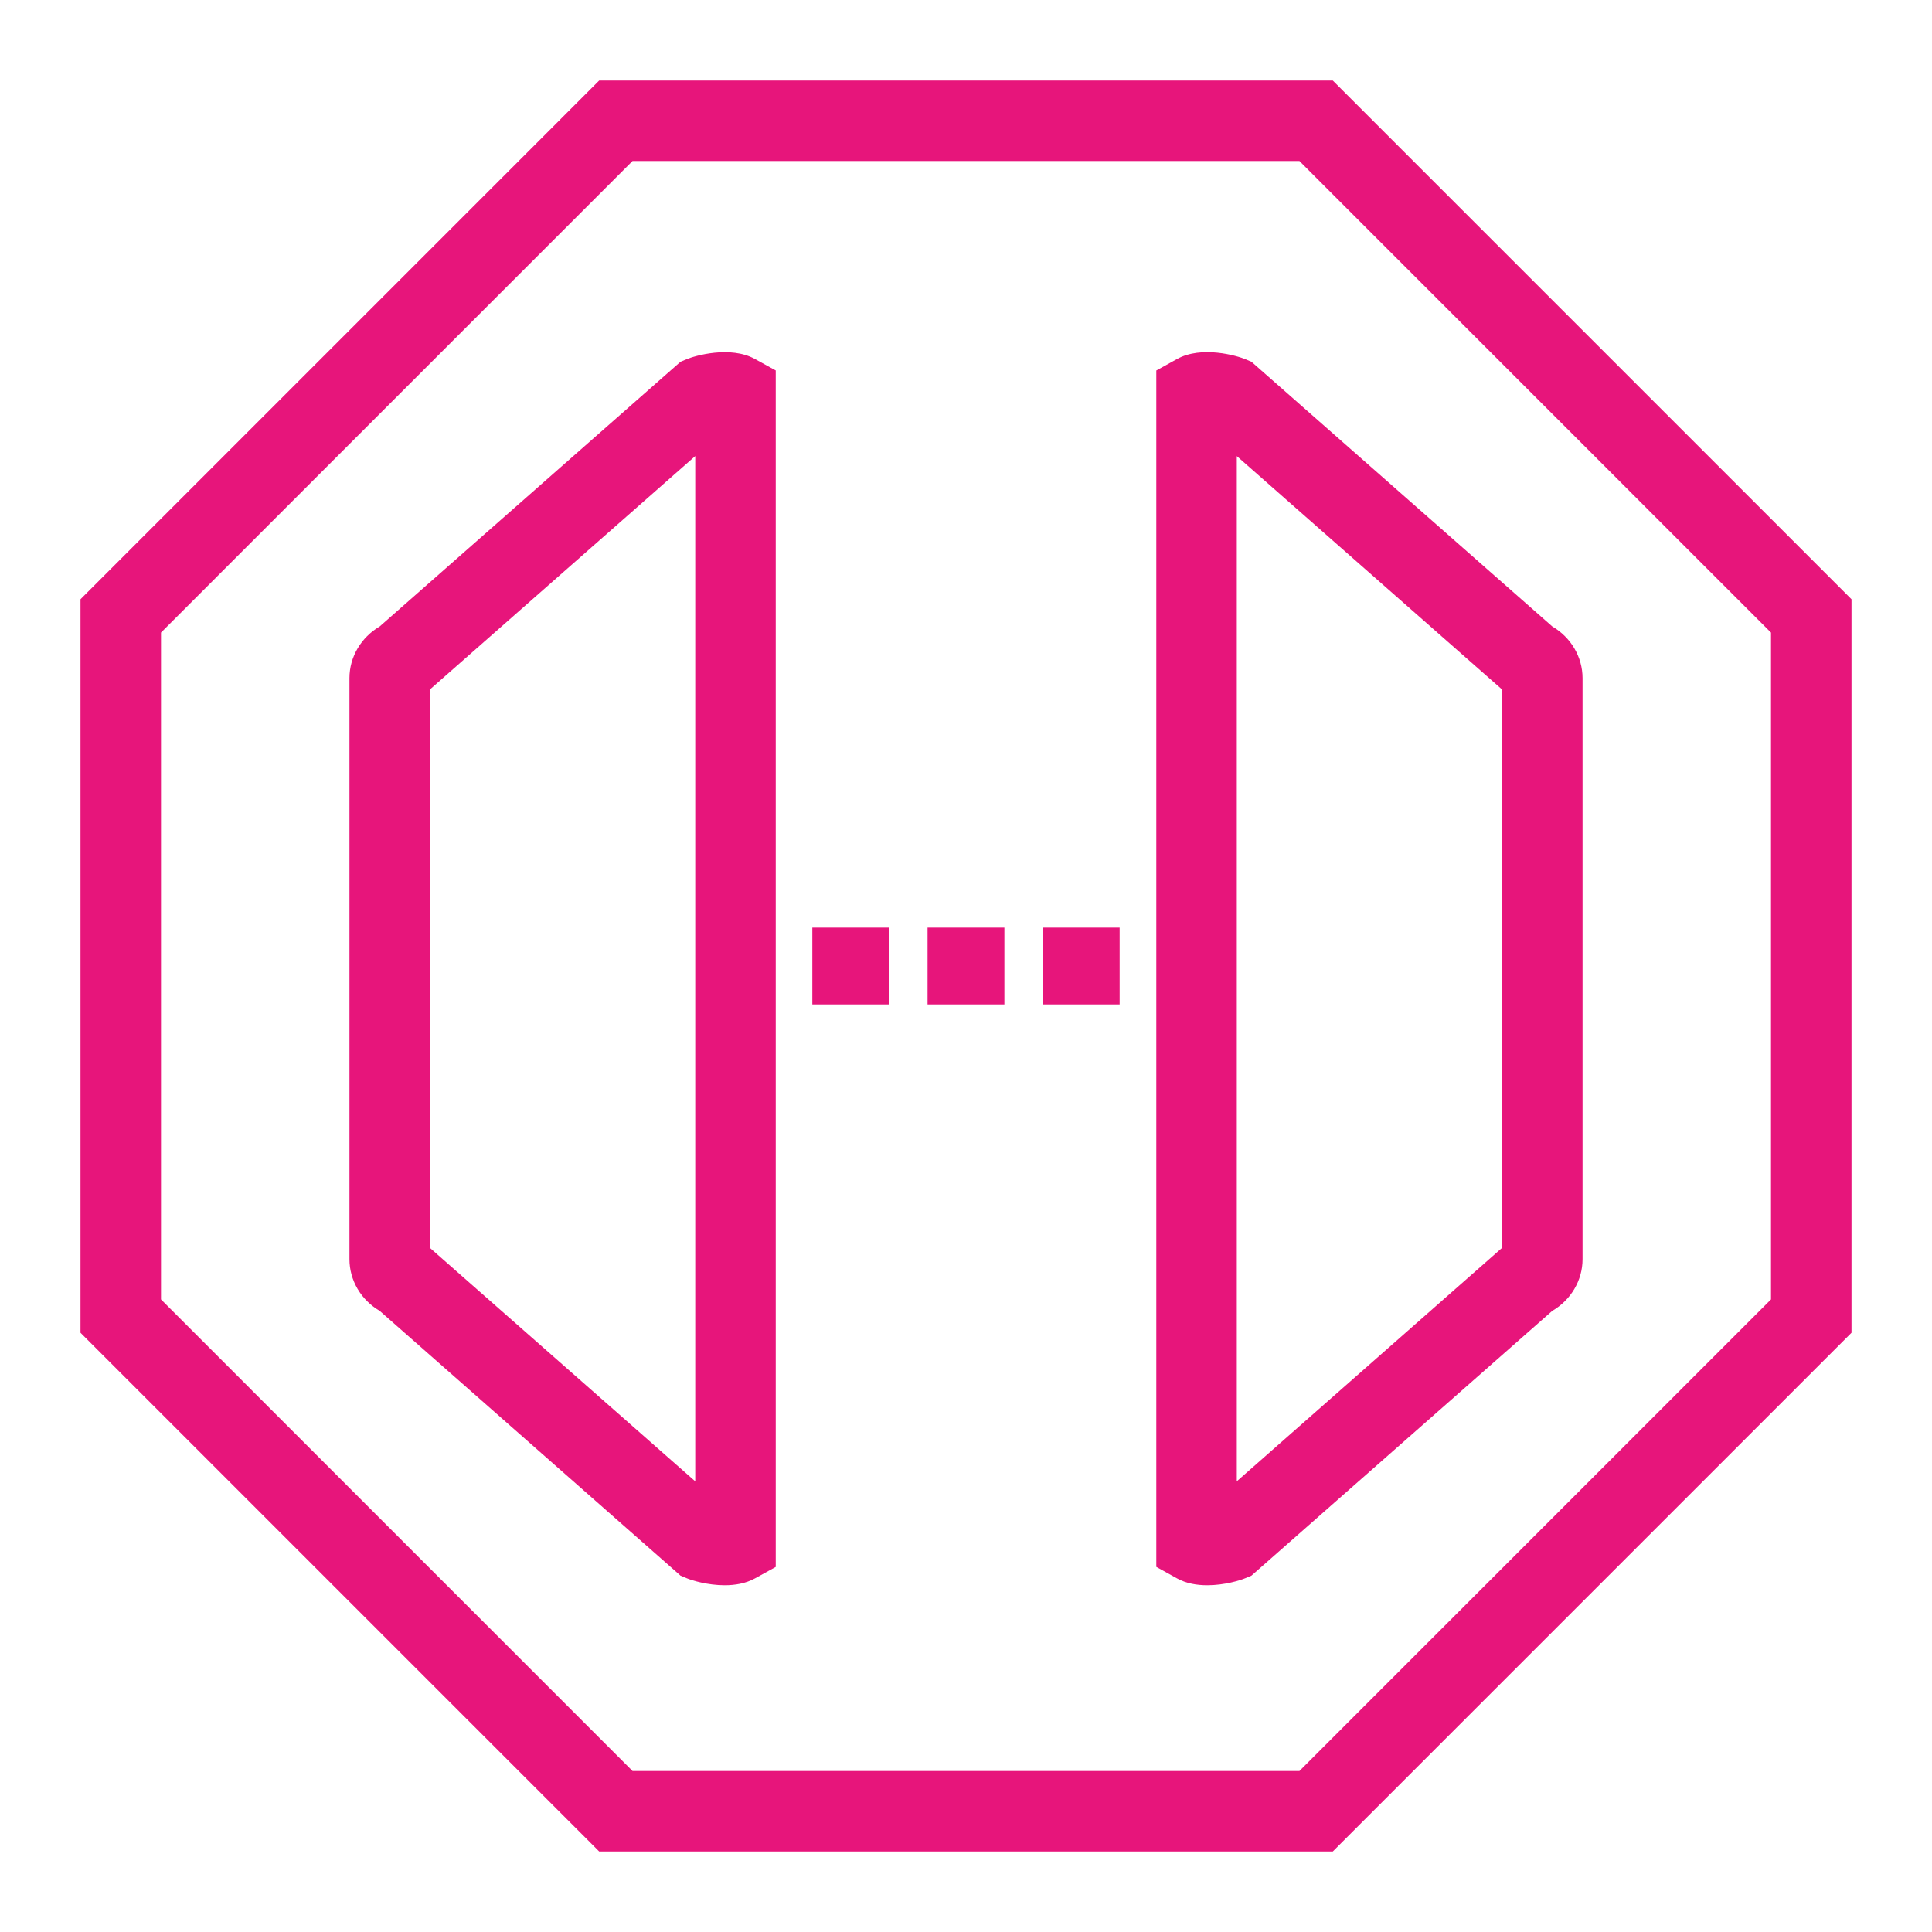 <?xml version="1.0" encoding="UTF-8"?>
<svg width="48px" height="48px" viewBox="0 0 48 48" version="1.1" xmlns="http://www.w3.org/2000/svg" xmlns:xlink="http://www.w3.org/1999/xlink">
    <title>Icon-Resource/Application-Integration/Res_Amazon-API-Gateway_Endpoint_48</title>
    <g id="Icon-Resource/Application-Integration/Res_Amazon-API-Gateway_Endpoint_48" stroke="none" stroke-width="1" fill="none" fill-rule="evenodd">
        <path d="M25.909,24.955 L27.817,24.955 L27.817,23.046 L25.909,23.046 L25.909,24.955 Z M23.045,24.955 L24.954,24.955 L24.954,23.046 L23.045,23.046 L23.045,24.955 Z M20.182,24.955 L22.091,24.955 L22.091,23.046 L20.182,23.046 L20.182,24.955 Z M37.318,31.003 L30.728,36.802 L30.728,11.332 L37.318,17.13 L37.318,31.003 Z M30.944,8.926 C30.74,8.839 29.856,8.579 29.242,8.92 L28.728,9.205 L28.728,38.929 L29.242,39.214 C29.471,39.341 29.737,39.385 29.993,39.385 C30.421,39.385 30.816,39.263 30.944,39.208 L31.092,39.146 L38.565,32.569 C39.028,32.299 39.318,31.813 39.318,31.284 L39.318,16.849 C39.318,16.321 39.029,15.835 38.566,15.564 L31.092,8.988 L30.944,8.926 Z M17.273,36.803 L10.682,31.004 L10.682,17.129 L17.273,11.331 L17.273,36.803 Z M17.055,8.926 L16.907,8.988 L9.432,15.565 C8.971,15.836 8.682,16.321 8.682,16.849 L8.682,31.284 C8.682,31.812 8.971,32.299 9.433,32.568 L16.907,39.146 L17.055,39.208 C17.182,39.263 17.578,39.385 18.006,39.385 C18.261,39.385 18.527,39.341 18.756,39.215 L19.273,38.93 L19.273,9.204 L18.756,8.919 C18.144,8.582 17.258,8.839 17.055,8.926 L17.055,8.926 Z M44,32.284 L32.284,44 L15.715,44 L4,32.284 L4,15.716 L15.715,4 L32.284,4 L44,15.716 L44,32.284 Z M33.112,2 L14.887,2 L2,14.888 L2,33.112 L14.887,46 L33.112,46 L46,33.112 L46,14.888 L33.112,2 Z" id="AWS-Amazon-API-Gateway_Endpoint_Resource-Icon_light-bg" fill="#E7157B"></path>
    </g>
</svg>
